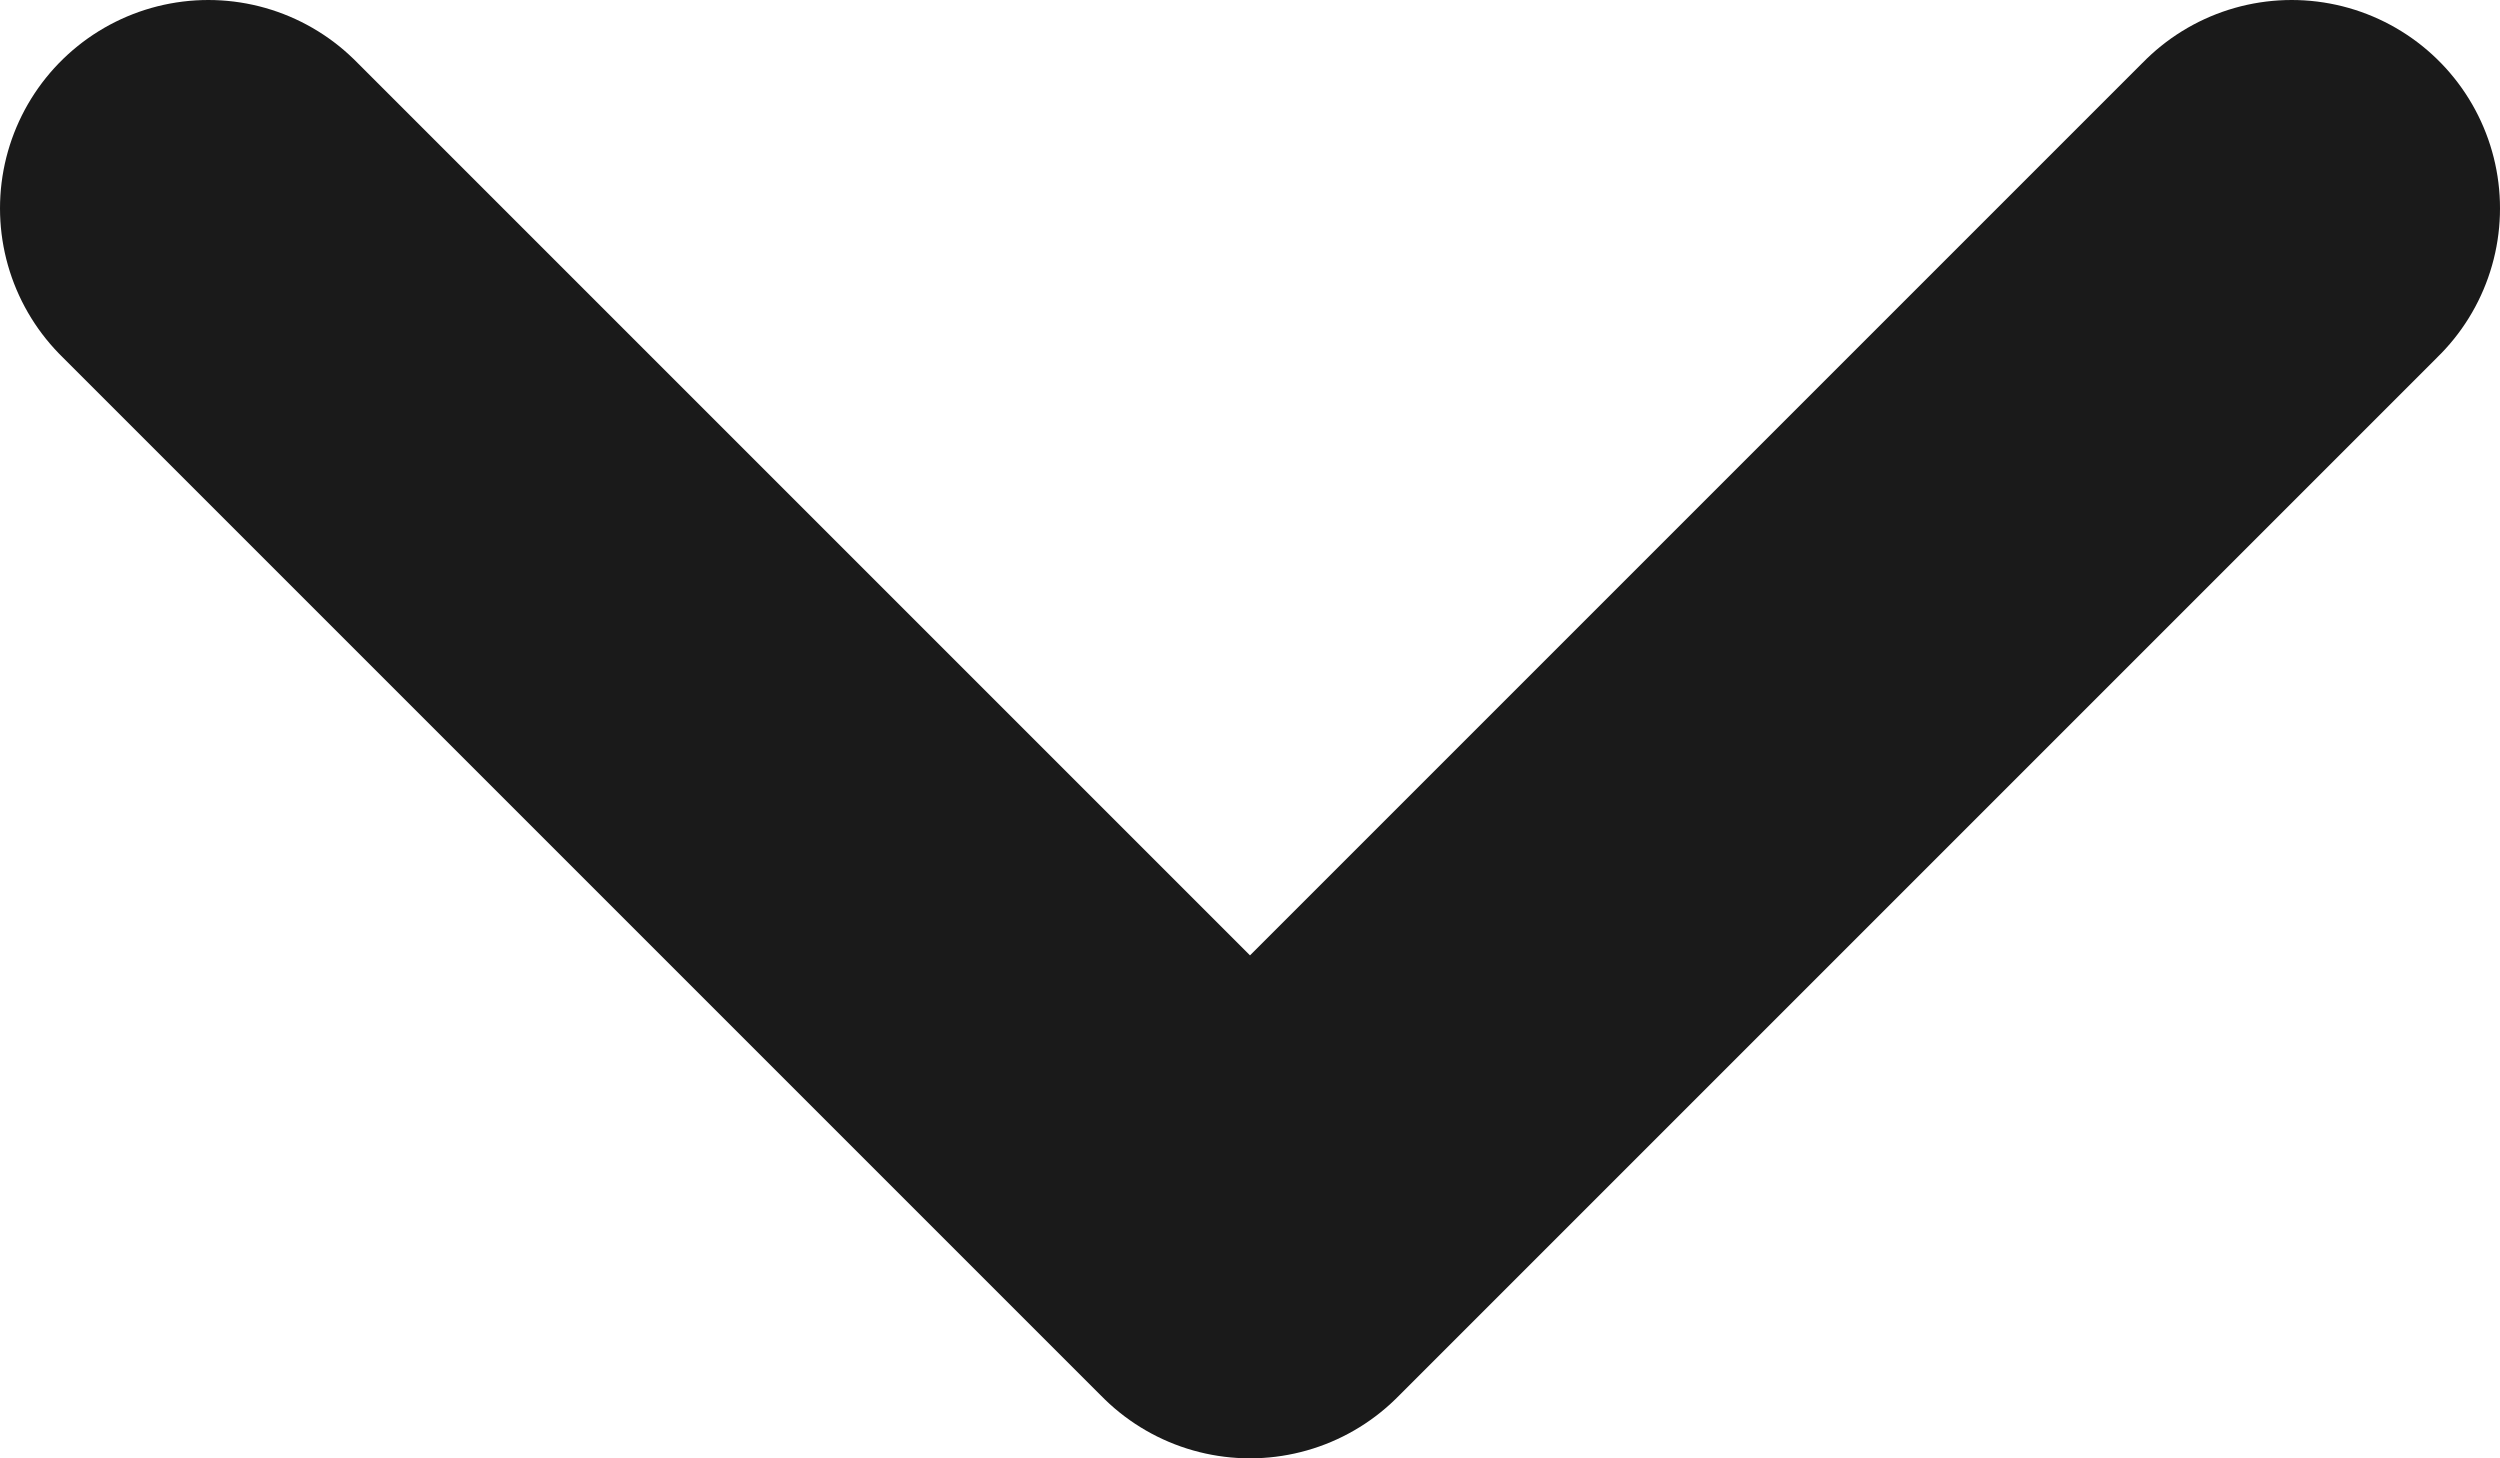 <svg xmlns="http://www.w3.org/2000/svg" width="24" height="14" viewBox="0 0 24 14" fill="none">
  <path d="M2 2L12 12L22 2" stroke="#1A1A1A" stroke-width="4" stroke-linecap="round" stroke-linejoin="round"/>
</svg>